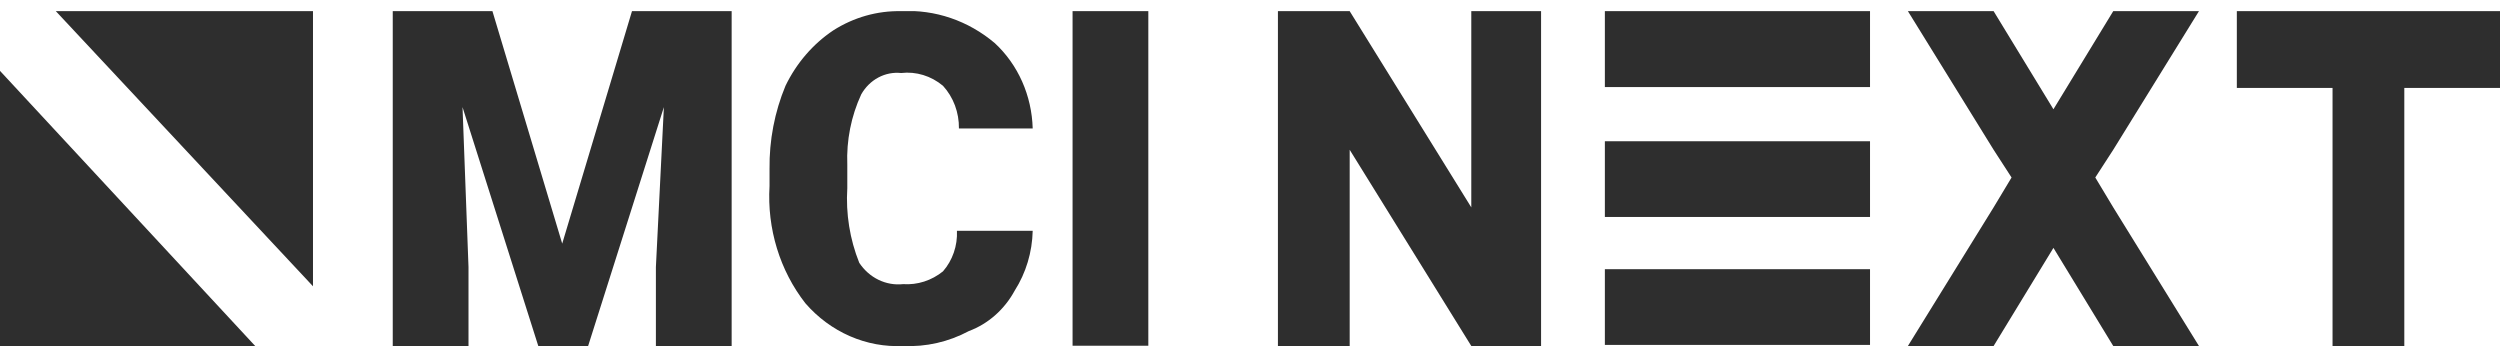 <svg xmlns="http://www.w3.org/2000/svg" width="112" height="16" viewBox="0 0 112 16" fill="none"><g clip-path="url(#clip0_96_8785)"><path d="M14.022 0.5V12.825L2.501 0.5H14.022Z" fill="#2E2E2E"></path><path d="M11.432 15.5H0V3.175L11.432 15.5Z" fill="#2E2E2E"></path><path d="M65.914 9.29L60.466 0.5H57.251V1.551V15.5H60.466V6.71L65.914 15.5H69.04V14.449V0.5H65.914V9.29Z" fill="#2E2E2E"></path><path d="M83.777 12.06H71.898V15.452H83.777V12.06Z" fill="#2E2E2E"></path><path d="M83.777 6.328H71.898V9.72H83.777V6.328Z" fill="#2E2E2E"></path><path d="M83.777 0.5H71.898V3.901H83.777V0.5Z" fill="#2E2E2E"></path><path d="M107.713 0.5H104.498H100.21V3.939H104.498V15.5H107.713V3.939H112V0.5H107.713Z" fill="#2E2E2E"></path><path d="M98.513 0.5H97.888H94.673L91.994 4.895L89.314 0.5H86.099H85.474L89.314 6.71L90.118 7.952L89.314 9.29L85.474 15.5H86.099H89.314L91.994 11.105L94.673 15.5H97.888H98.513L94.673 9.29L93.869 7.952L94.673 6.71L98.513 0.5Z" fill="#2E2E2E"></path><path d="M25.187 10.914L22.061 0.5H17.595V15.5H20.989V11.965L20.721 4.799L24.115 15.5H26.348L29.742 4.799L29.384 11.965V15.5H32.778V0.5H28.313L25.187 10.914Z" fill="#2E2E2E"></path><path d="M38.584 4.226C38.767 3.903 39.032 3.642 39.348 3.473C39.664 3.304 40.018 3.234 40.37 3.271C41.041 3.193 41.714 3.399 42.246 3.844C42.477 4.096 42.659 4.395 42.782 4.723C42.904 5.051 42.965 5.402 42.96 5.755H46.265C46.245 5.027 46.084 4.311 45.792 3.653C45.5 2.995 45.083 2.41 44.568 1.933C43.378 0.926 41.886 0.417 40.37 0.5C39.303 0.478 38.251 0.775 37.333 1.36C36.424 1.967 35.683 2.825 35.19 3.844C34.703 5.016 34.459 6.287 34.475 7.57V8.334C34.361 10.242 34.937 12.123 36.083 13.589C36.639 14.228 37.319 14.73 38.075 15.06C38.83 15.39 39.644 15.54 40.459 15.5C41.479 15.55 42.494 15.319 43.407 14.831C44.272 14.508 45.001 13.864 45.461 13.016C45.964 12.226 46.243 11.297 46.265 10.341H42.871C42.886 10.673 42.838 11.004 42.73 11.316C42.623 11.628 42.458 11.914 42.246 12.156C41.734 12.57 41.1 12.773 40.459 12.729C40.082 12.77 39.702 12.703 39.356 12.535C39.011 12.368 38.714 12.105 38.495 11.774C38.072 10.72 37.888 9.574 37.959 8.43V7.379C37.916 6.289 38.131 5.204 38.584 4.226Z" fill="#2E2E2E"></path><path d="M51.445 0.5H48.051V15.49H51.445V0.5Z" fill="#2E2E2E"></path></g><defs><clipPath id="clip0_96_8785"><rect width="112" height="15" fill="white" transform="translate(0 0.5)"></rect></clipPath></defs></svg>